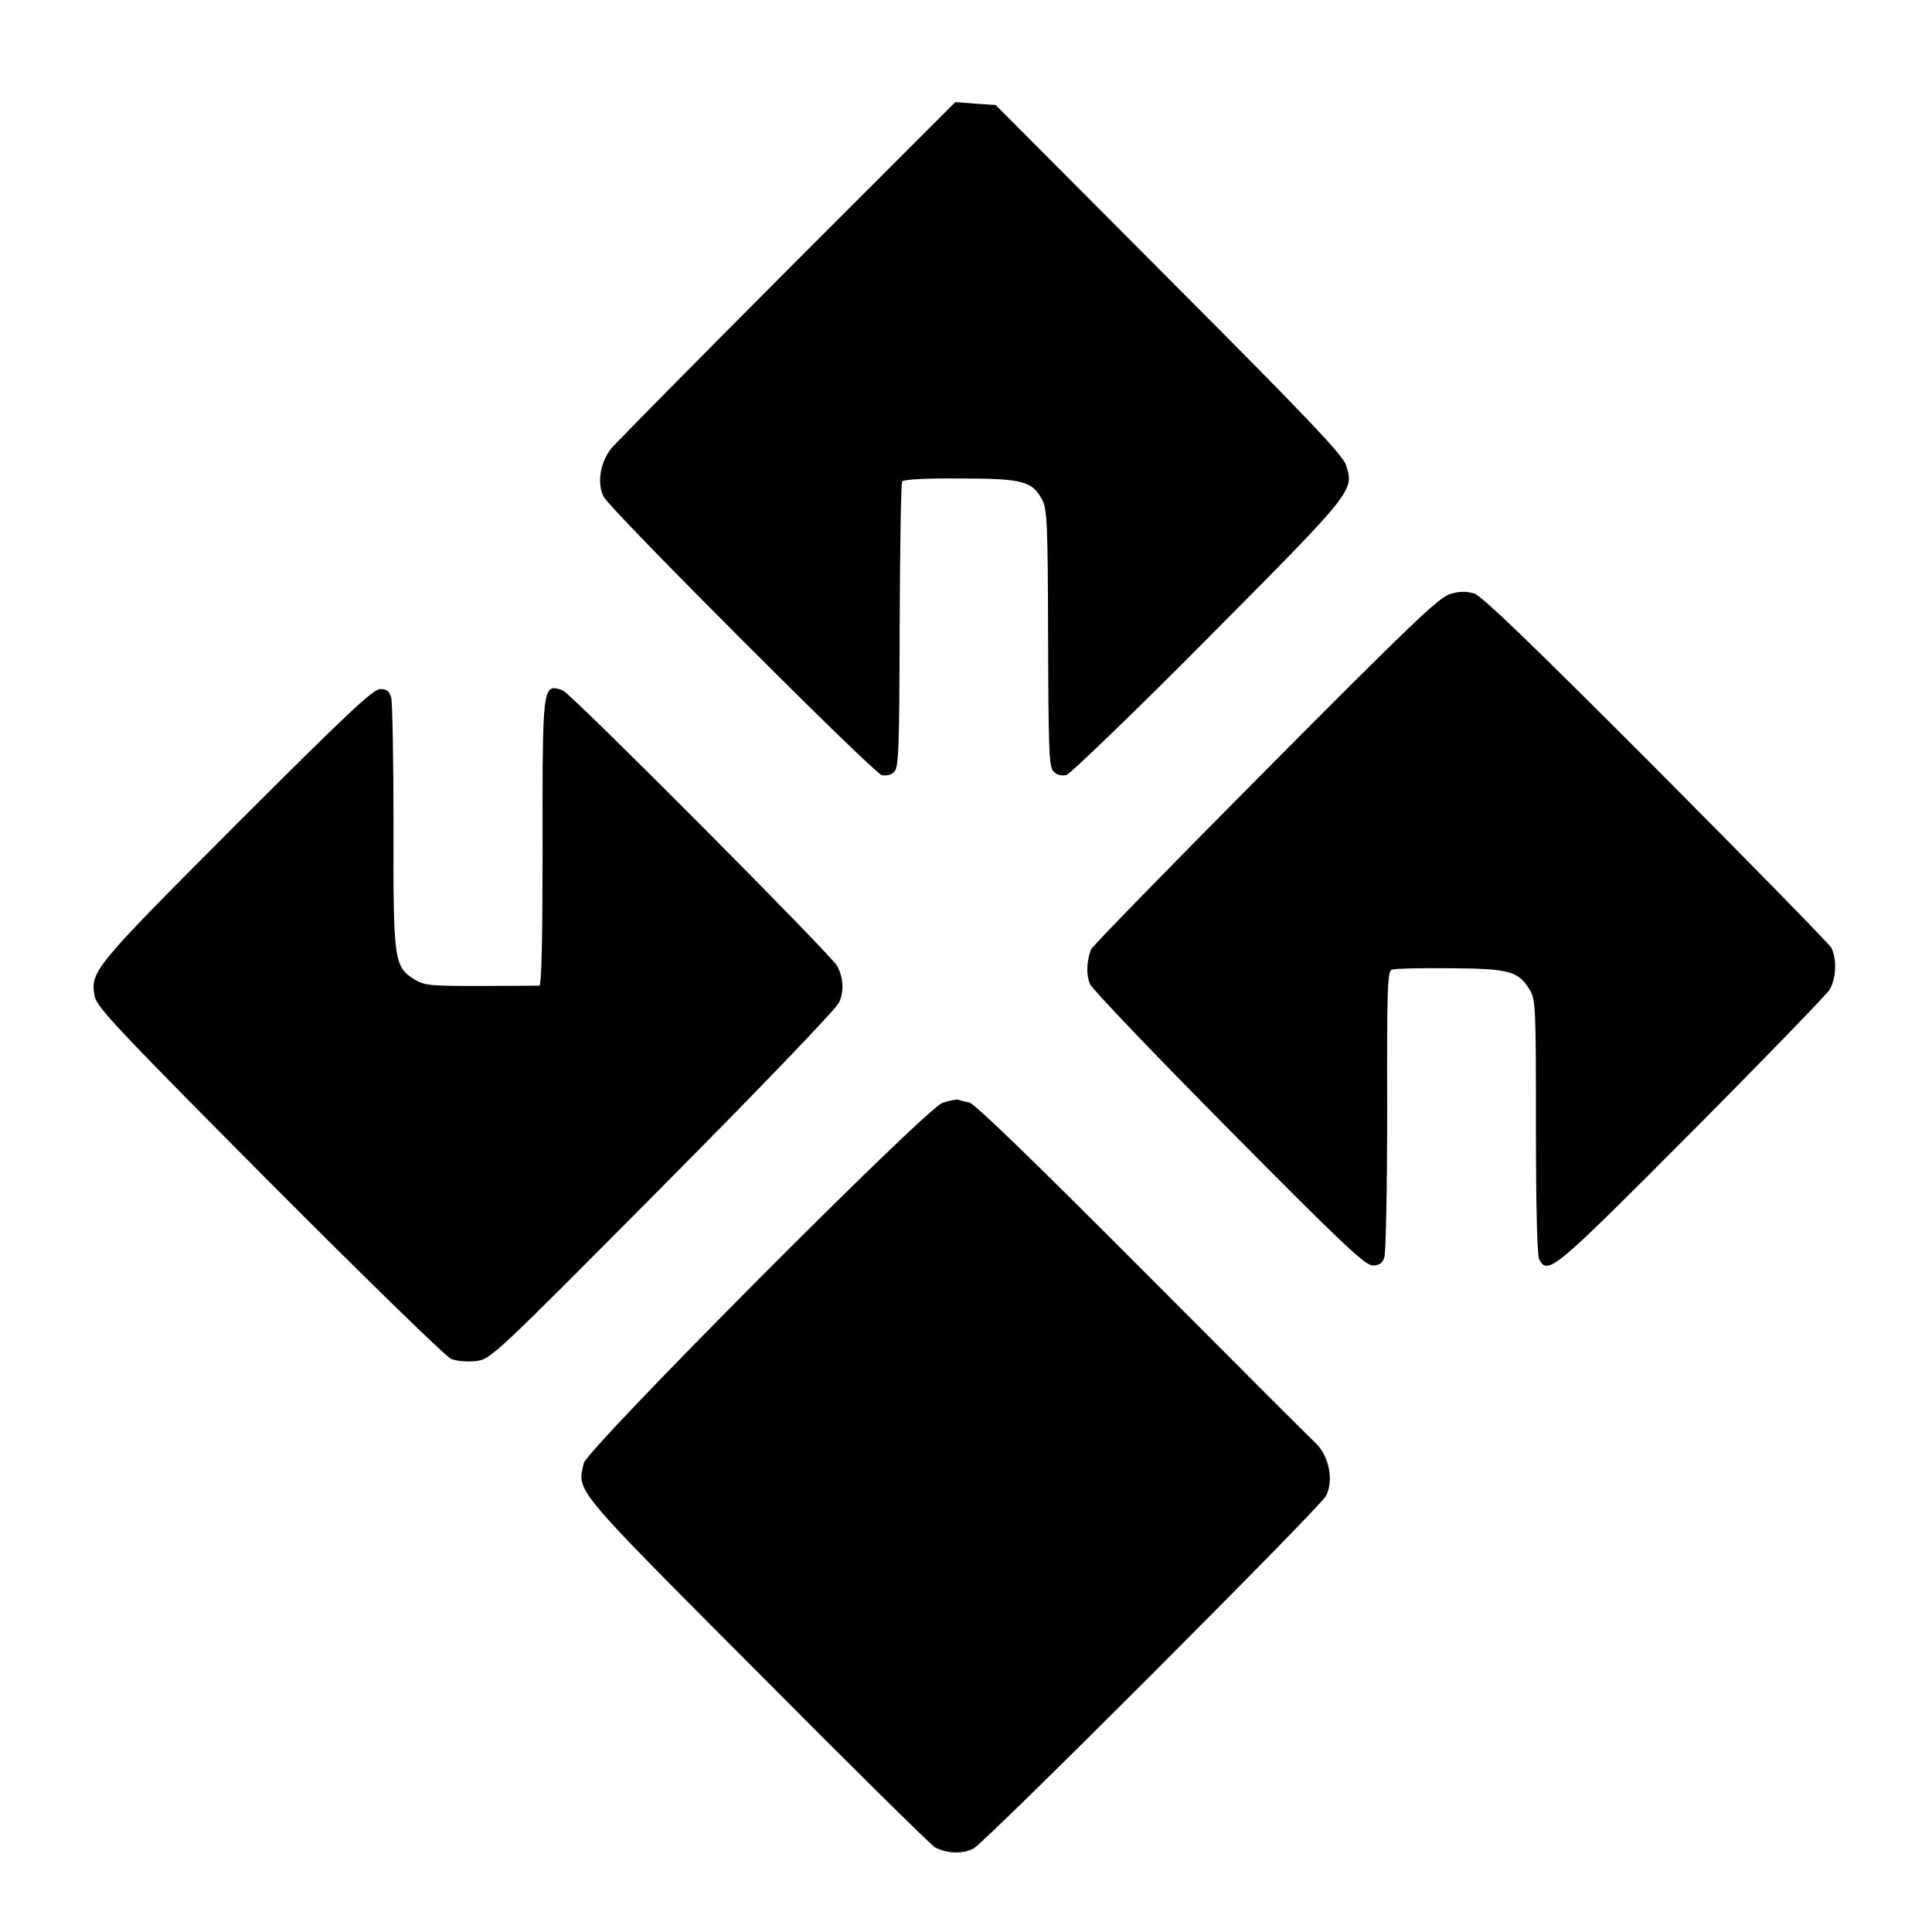<svg version="1" xmlns="http://www.w3.org/2000/svg" width="800" height="800" viewBox="0 0 600 600"><path d="M244.8 83.6c-28.5 28.6-53.2 53.6-54.9 55.6-3.5 4.3-4.6 11-2.4 15.1 2.1 4.1 83.7 85.7 86.3 86.4 1.5.3 3 0 3.9-1 1.4-1.4 1.6-7 1.7-45.4.1-24.1.4-44.3.8-44.8.4-.6 7.4-1 18-.9 19.4 0 22.4.8 25.5 6.7 1.5 2.9 1.7 7.3 1.8 43 .1 35.2.3 39.9 1.7 41.3 1 1.1 2.5 1.4 4 1.1 1.2-.4 21.1-19.5 44-42.6 45.5-45.8 45.4-45.7 42.8-53.7-1-3.1-12.3-15-55-57.8l-53.8-54-6.2-.4-6.3-.5-51.9 51.9zM450.3 184.5c-3.4 1-12.2 9.4-57.4 54.9-29.4 29.6-53.7 54.5-54.1 55.5-1.4 3.9-1.5 7.9-.3 10.7.7 1.6 20.1 21.9 43.1 45.1 35.1 35.5 42.4 42.3 44.7 42.3 2 0 3-.7 3.6-2.4.5-1.3.9-21.8.9-45.7-.1-38.8.1-43.3 1.5-43.8.9-.3 9-.5 18-.4 18.3.1 21.3.9 24.7 6.6 1.9 3 2 5.3 2 42.5 0 25.2.4 40 1 41.3 2.7 5 4.4 3.6 47.2-39.4 22.5-22.6 41.8-42.6 42.9-44.2 2.2-3.4 2.4-9.9.6-13.2-.7-1.2-25.2-26.3-54.4-55.6-39.3-39.4-54.1-53.6-56.5-54.4-2.5-.7-4.6-.7-7.5.2zM171.2 213.9c-2.5 1.5-2.8 7.4-2.7 49.3 0 27.9-.3 42.8-1 42.9-.5 0-8.7.1-18.2.1-15.9 0-17.4-.1-20.7-2.1-6.2-3.9-6.5-5.8-6.4-47.6 0-20.4-.3-38.2-.7-39.8-.6-2.1-1.3-2.7-3.4-2.7-2.2 0-10.1 7.4-44.7 42-44.6 44.7-45.4 45.7-44 53.4.7 3.4 6.9 10 54.3 57.7 29.4 29.5 54.8 54.3 56.4 54.9 1.7.7 5 1 7.6.7 4.6-.5 4.9-.7 58.1-54.3 30.6-30.8 54.1-55.3 54.8-57.1 1.6-3.6 1.3-7.7-.6-11.3-1.7-3.3-81.8-83.8-85.1-85.5-1.4-.7-3.1-1-3.7-.6zM292.7 342.5c-5.3 1.8-110.3 107.4-111.4 111.9-2.1 8.9-3.7 7 53.9 64.8 29.3 29.5 54.2 54.1 55.3 54.6 3.9 1.9 8.4 2 11.8.3 3.6-1.8 107.2-105.5 109.4-109.4 2.7-4.8 1-12.9-3.4-16.8-1-.9-25-24.9-53.3-53.3-33.3-33.4-52.3-51.9-54-52.2-1.4-.3-3-.7-3.5-.9-.6-.1-2.8.3-4.8 1z"/></svg>